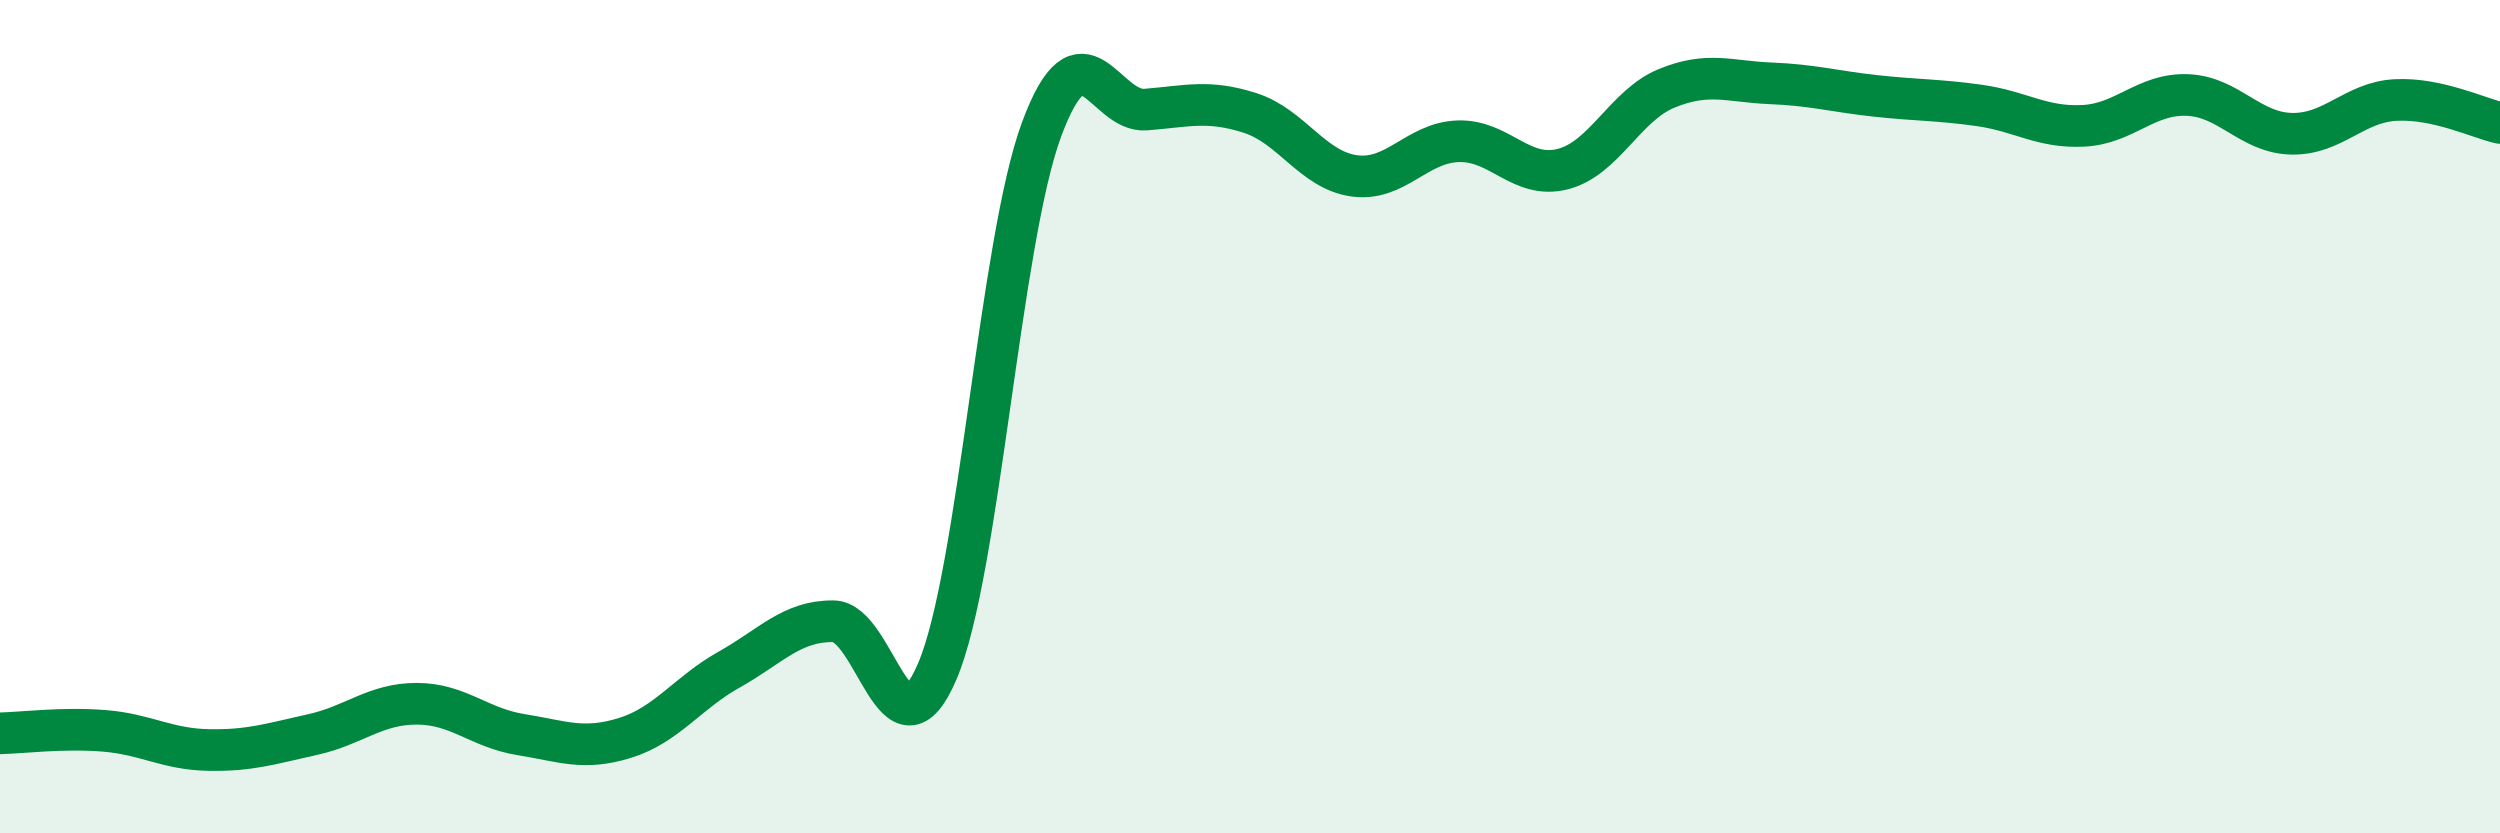 
    <svg width="60" height="20" viewBox="0 0 60 20" xmlns="http://www.w3.org/2000/svg">
      <path
        d="M 0,17.6 C 0.5,17.59 1.5,17.46 2.5,17.54 C 3.5,17.62 4,17.98 5,18 C 6,18.02 6.5,17.85 7.5,17.63 C 8.5,17.41 9,16.89 10,16.89 C 11,16.89 11.5,17.47 12.5,17.63 C 13.5,17.79 14,18.02 15,17.71 C 16,17.4 16.5,16.63 17.5,16.07 C 18.5,15.51 19,14.9 20,14.91 C 21,14.92 21.5,18.46 22.5,16.1 C 23.5,13.74 24,5.79 25,3.1 C 26,0.41 26.5,2.71 27.5,2.63 C 28.5,2.55 29,2.39 30,2.71 C 31,3.03 31.5,4.08 32.5,4.22 C 33.5,4.36 34,3.42 35,3.39 C 36,3.36 36.5,4.31 37.5,4.06 C 38.5,3.81 39,2.53 40,2.12 C 41,1.71 41.5,1.96 42.5,2 C 43.5,2.04 44,2.19 45,2.3 C 46,2.41 46.5,2.39 47.5,2.53 C 48.5,2.67 49,3.07 50,3.02 C 51,2.97 51.5,2.24 52.5,2.28 C 53.5,2.32 54,3.19 55,3.21 C 56,3.23 56.5,2.45 57.5,2.4 C 58.5,2.35 59.5,2.84 60,2.95L60 20L0 20Z"
        fill="#008740"
        opacity="0.1"
        stroke-linecap="round"
        stroke-linejoin="round"
      />
      <path
        d="M 0,17.6 C 0.5,17.59 1.5,17.46 2.5,17.54 C 3.5,17.62 4,17.98 5,18 C 6,18.02 6.5,17.85 7.5,17.63 C 8.5,17.41 9,16.89 10,16.89 C 11,16.89 11.5,17.47 12.5,17.63 C 13.5,17.79 14,18.02 15,17.71 C 16,17.4 16.5,16.63 17.5,16.07 C 18.5,15.51 19,14.9 20,14.91 C 21,14.92 21.5,18.46 22.5,16.1 C 23.5,13.74 24,5.79 25,3.1 C 26,0.41 26.5,2.71 27.5,2.63 C 28.5,2.55 29,2.39 30,2.71 C 31,3.03 31.5,4.08 32.5,4.22 C 33.5,4.36 34,3.42 35,3.39 C 36,3.36 36.5,4.31 37.5,4.06 C 38.5,3.81 39,2.53 40,2.12 C 41,1.71 41.5,1.96 42.5,2 C 43.5,2.04 44,2.19 45,2.3 C 46,2.41 46.5,2.39 47.5,2.53 C 48.5,2.67 49,3.07 50,3.02 C 51,2.97 51.5,2.24 52.5,2.28 C 53.5,2.32 54,3.19 55,3.21 C 56,3.23 56.5,2.45 57.5,2.4 C 58.5,2.35 59.5,2.84 60,2.95"
        stroke="#008740"
        stroke-width="1"
        fill="none"
        stroke-linecap="round"
        stroke-linejoin="round"
      />
    </svg>
  